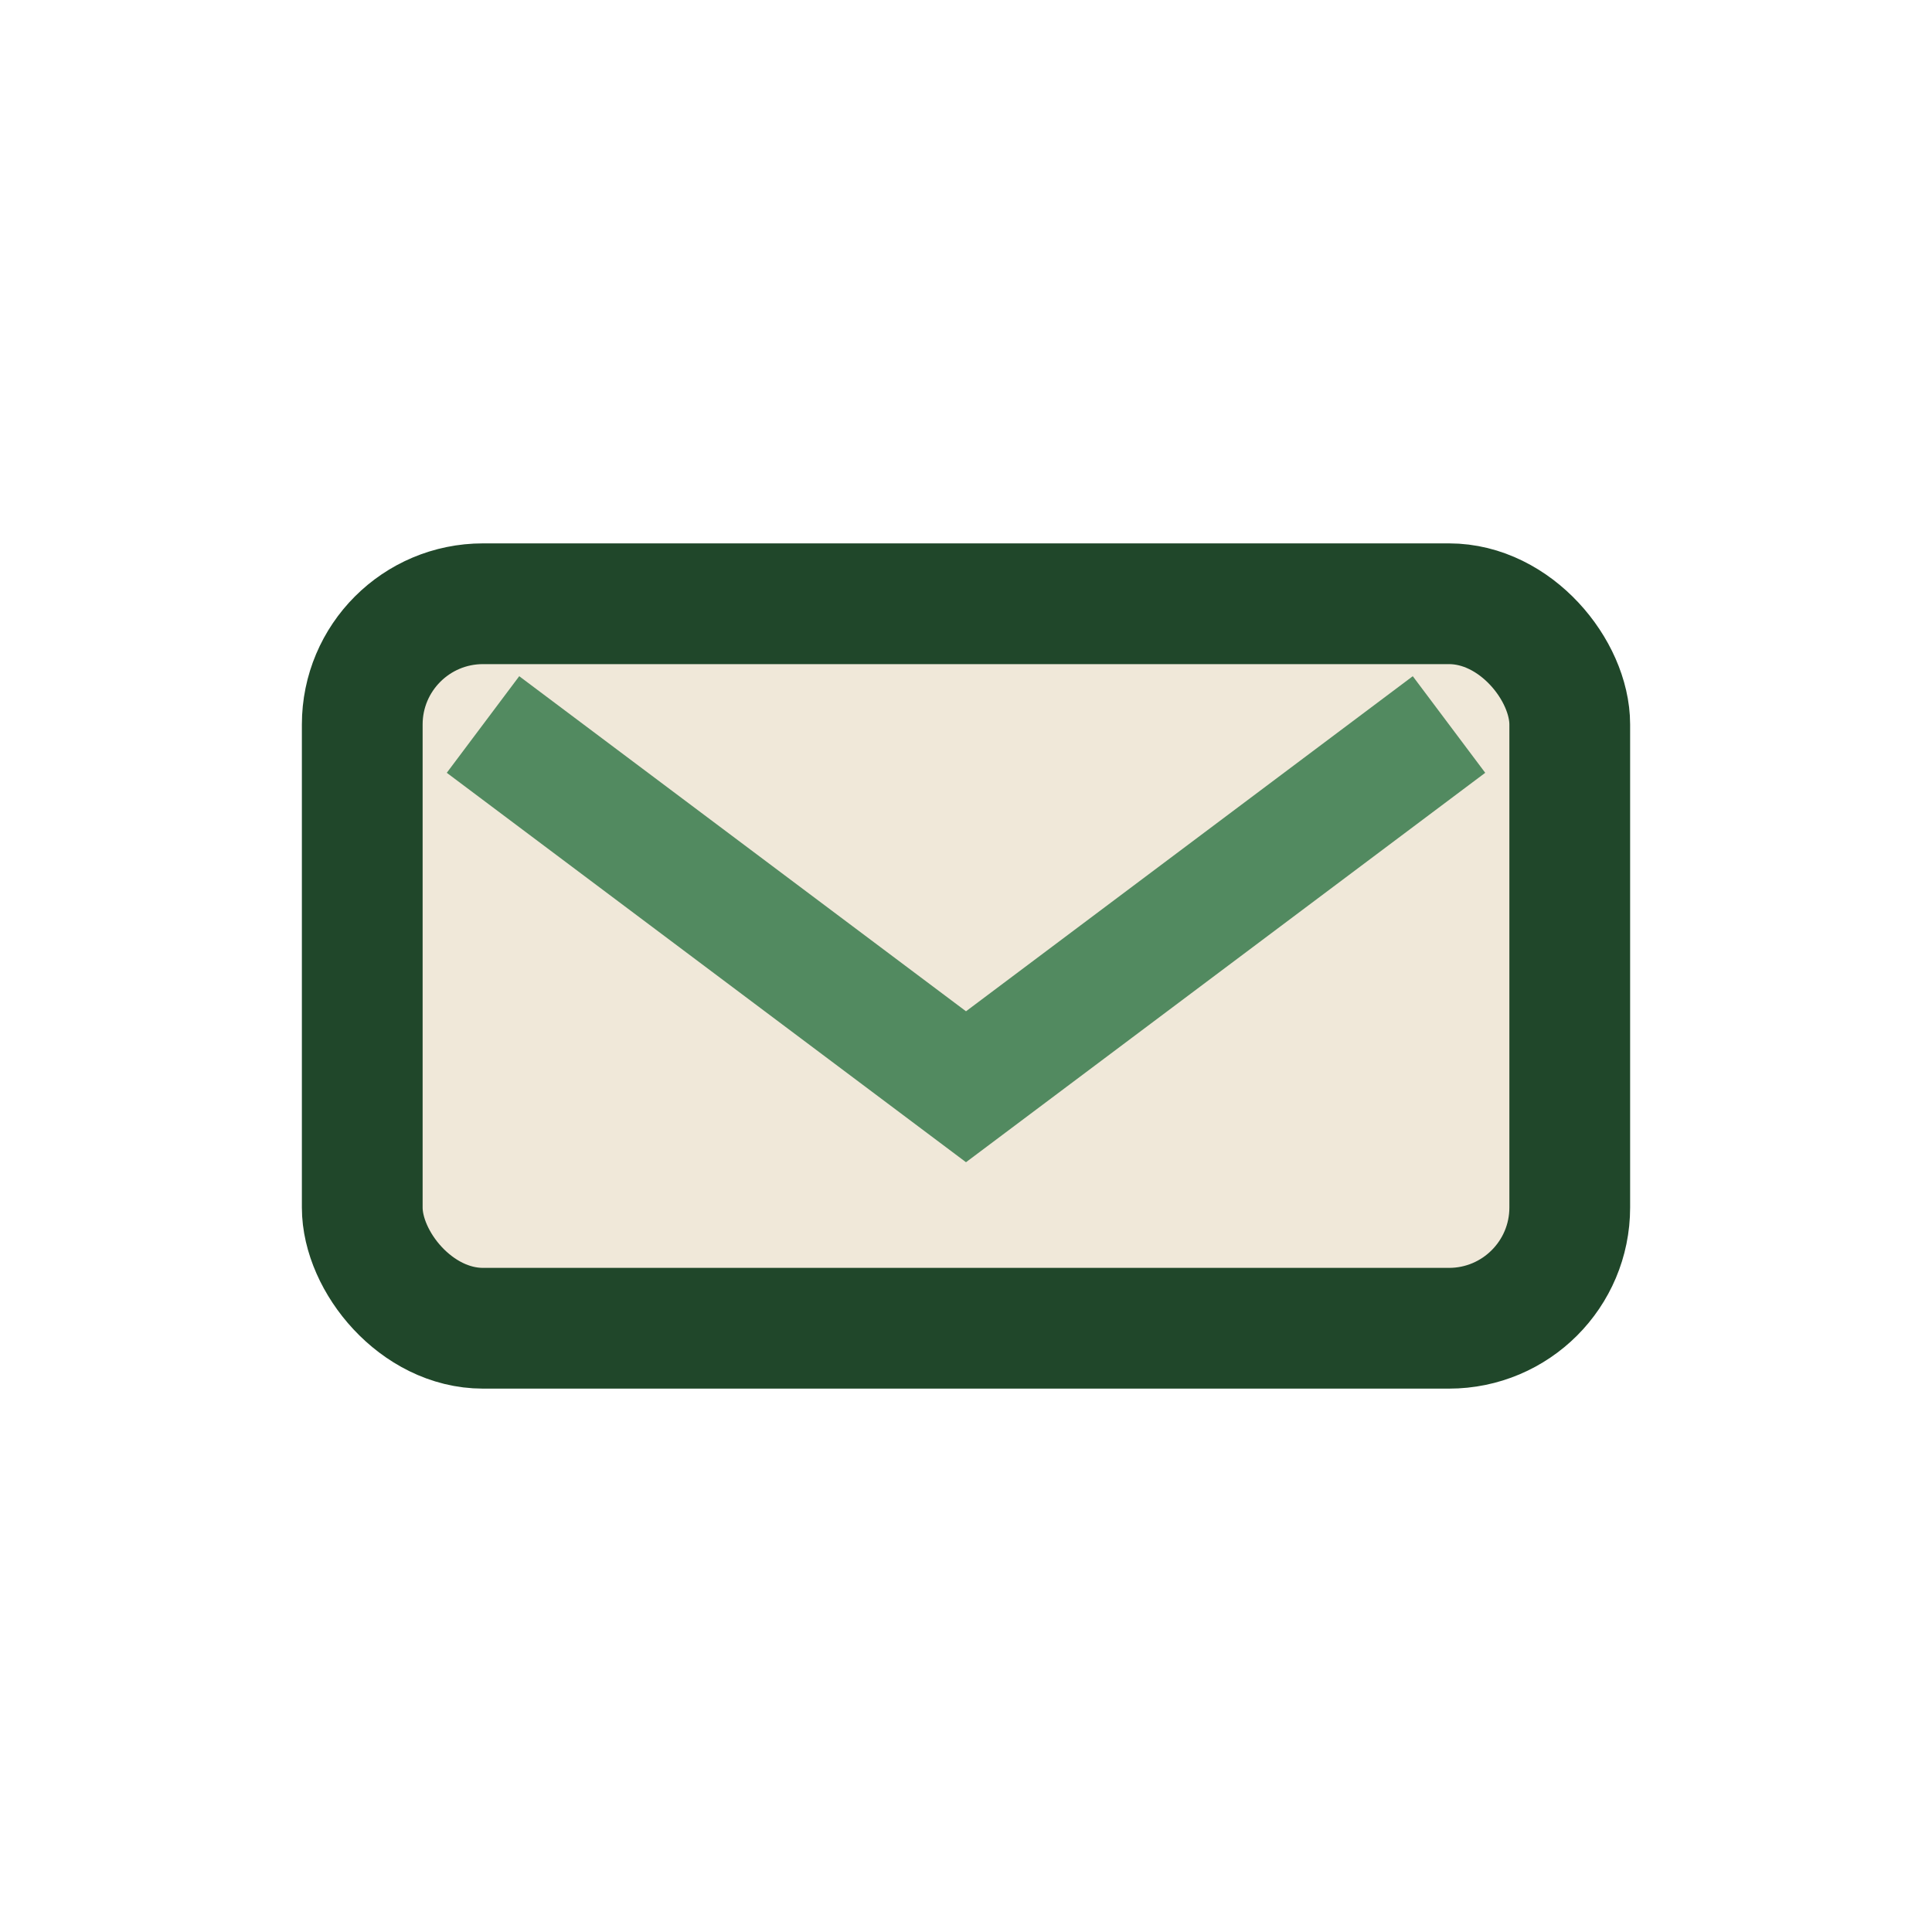 <?xml version="1.0" encoding="UTF-8"?>
<svg xmlns="http://www.w3.org/2000/svg" width="32" height="32" viewBox="0 0 32 32"><rect x="6" y="10" width="20" height="12" rx="2" fill="#F0E8D9" stroke="#20472A" stroke-width="2"/><path d="M8 12l8 6 8-6" stroke="#528A60" stroke-width="2" fill="none"/></svg>
